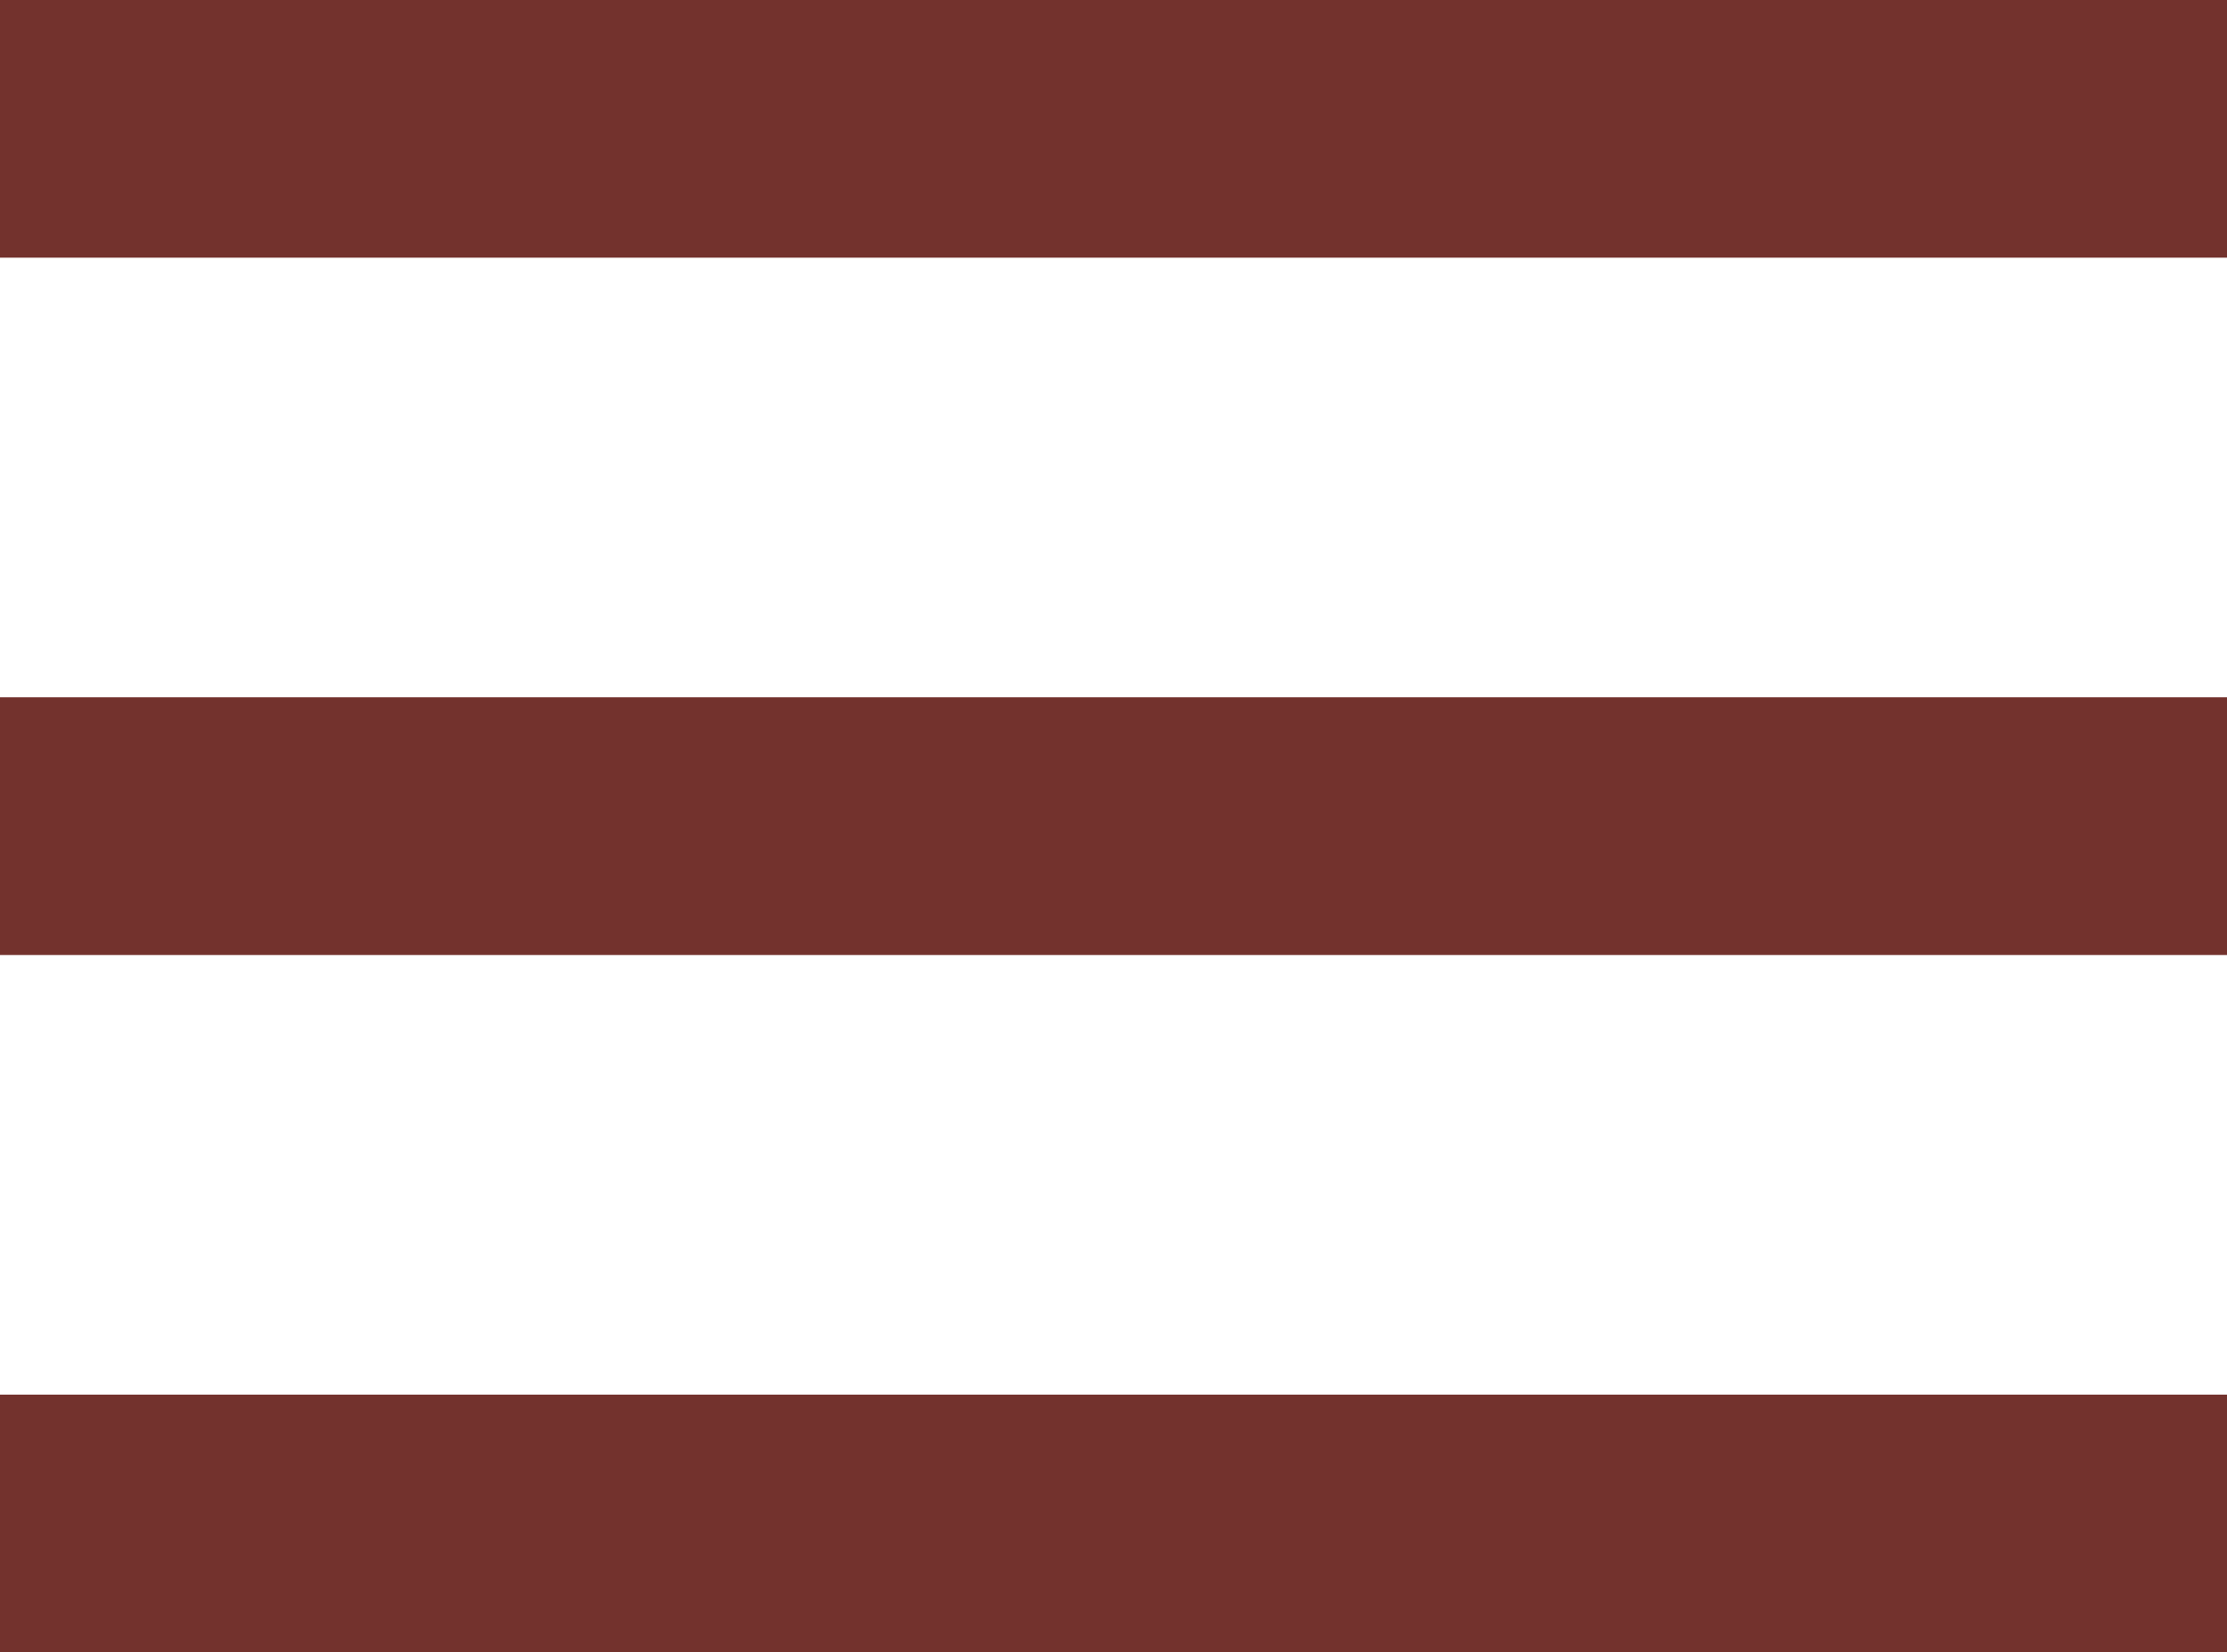 <svg id="Calque_1" data-name="Calque 1" xmlns="http://www.w3.org/2000/svg" viewBox="0 0 93.23 69.19">
  <defs>
    <style>
      .cls-1 {
        fill: #73322d;
      }
    </style>
  </defs>
  <title>Barres menu</title>
  <rect class="cls-1" width="93.23" height="10.79"/>
  <rect class="cls-1" y="29.2" width="93.23" height="10.79"/>
  <rect class="cls-1" y="58.4" width="93.23" height="10.79"/>
</svg>
